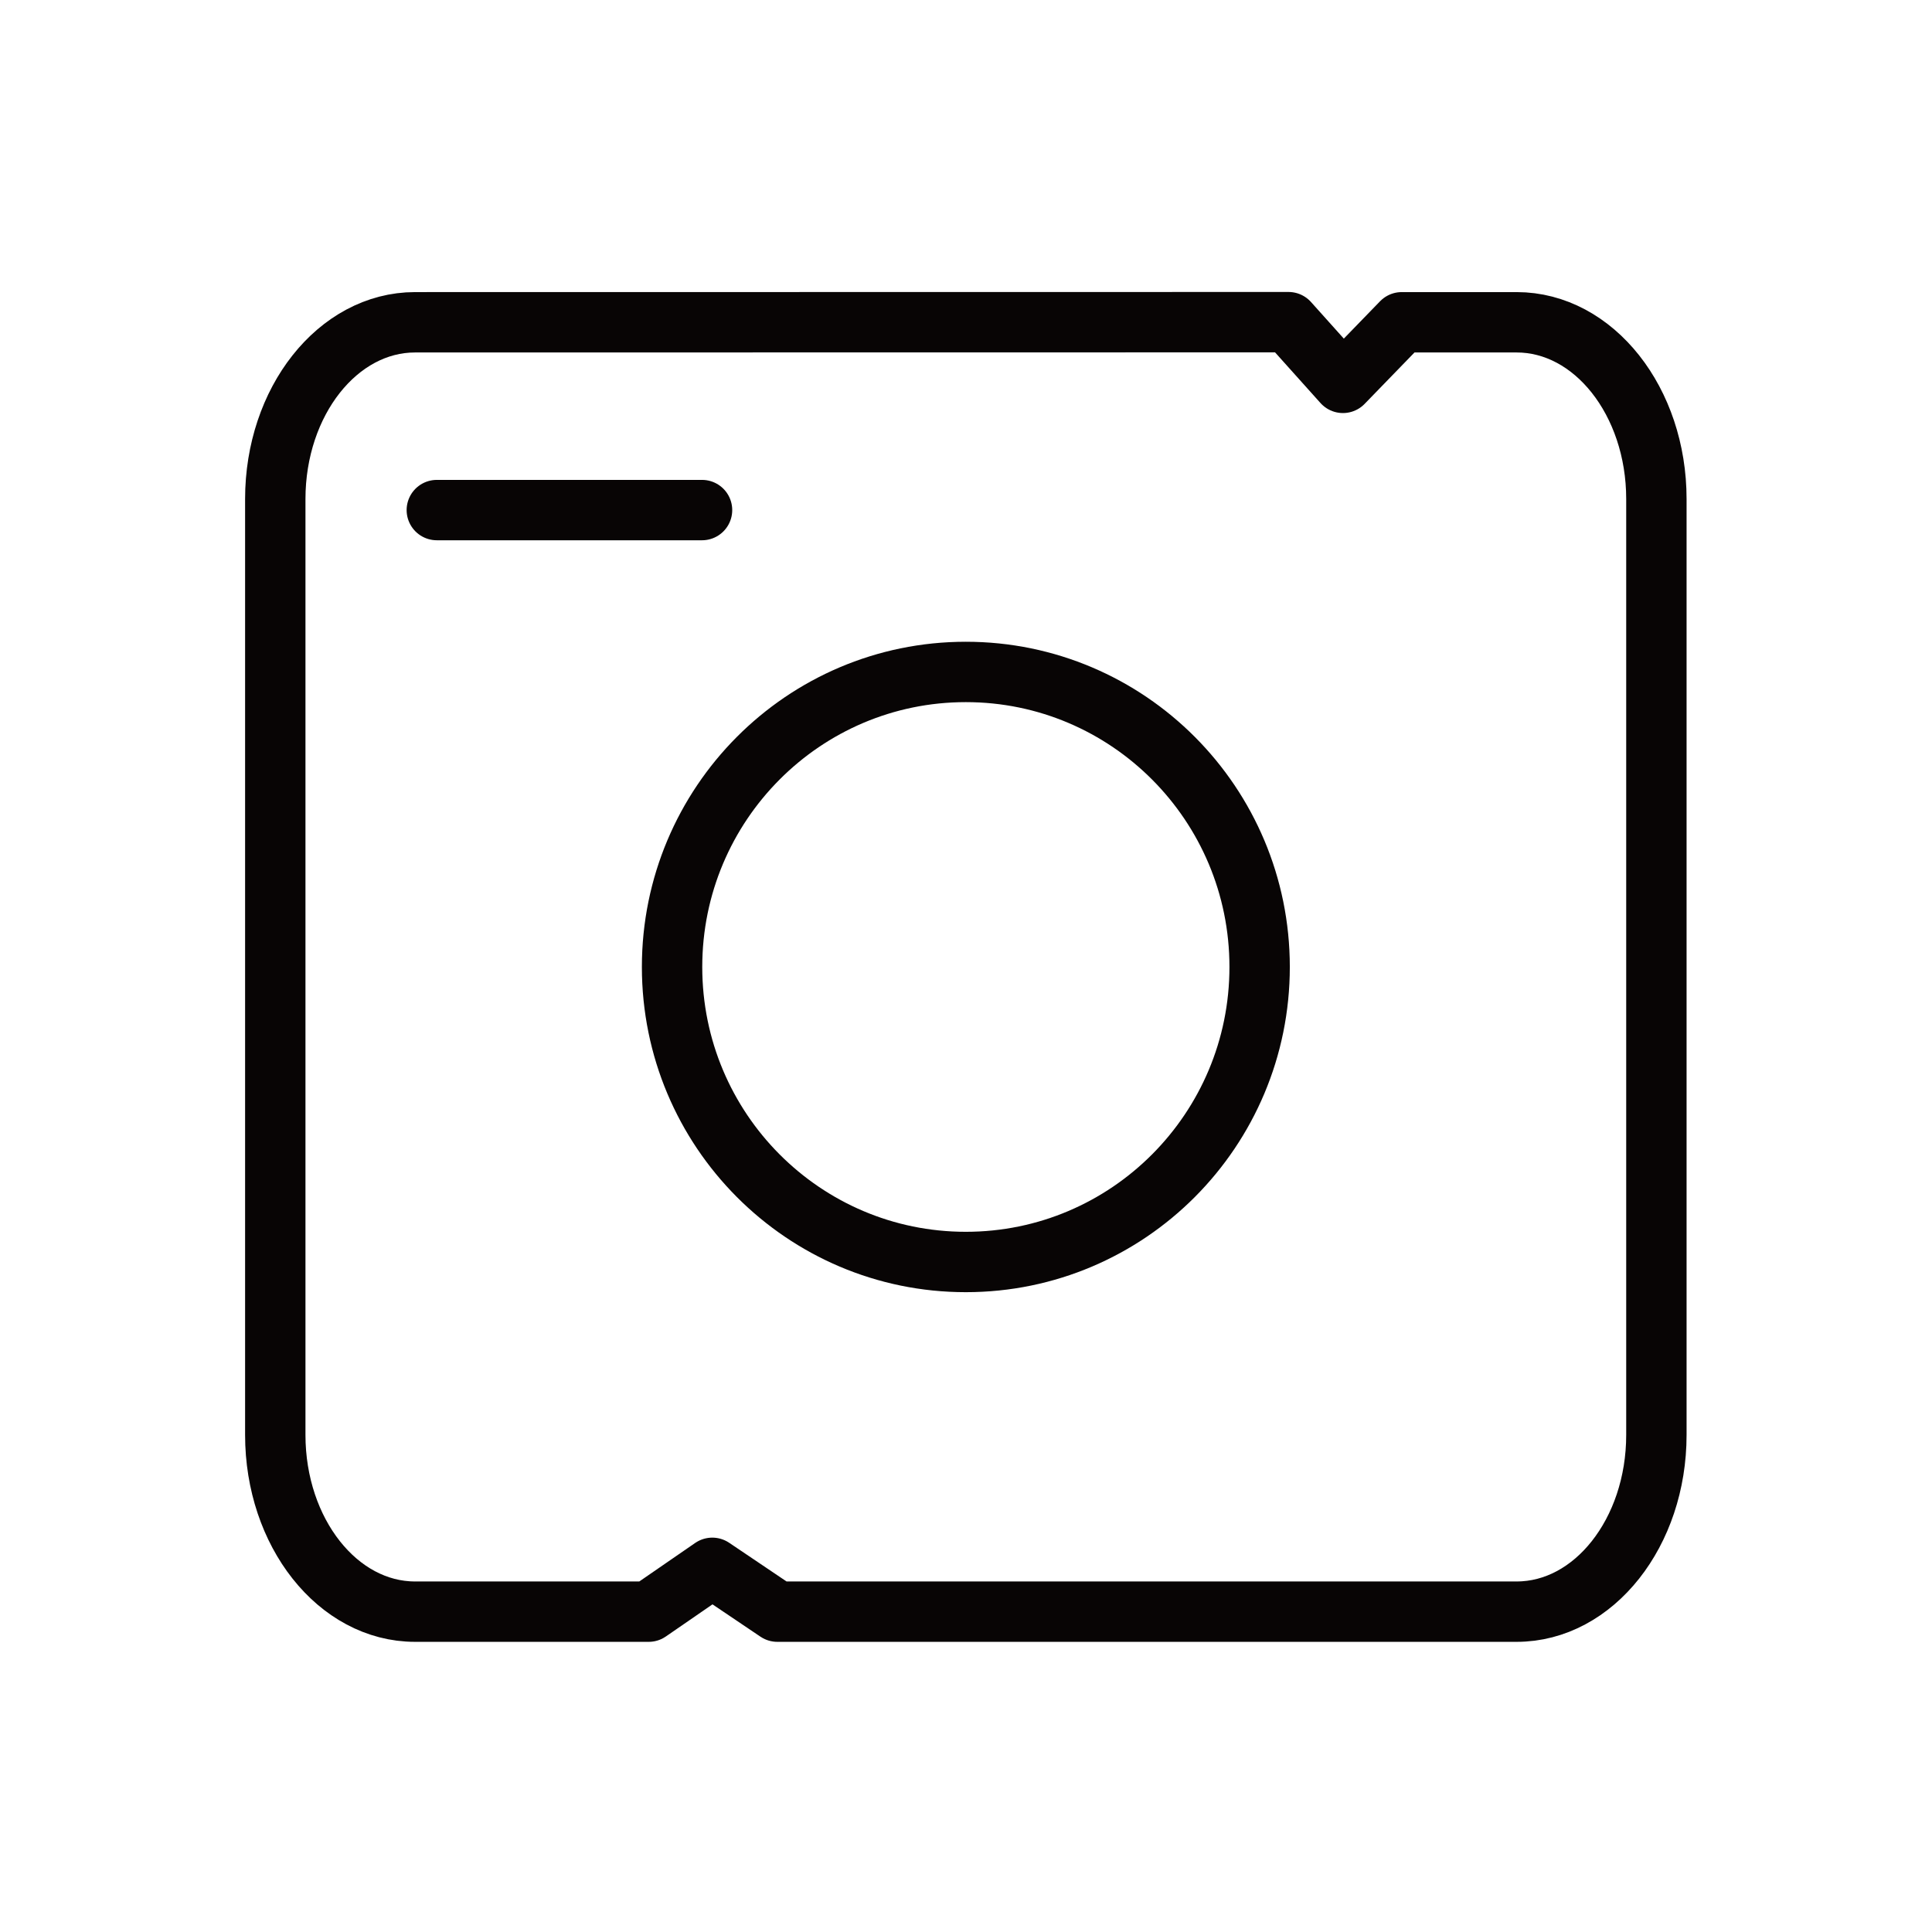 <svg xmlns="http://www.w3.org/2000/svg" viewBox="0 0 64 64" height="64" width="64"><g stroke-linejoin="round" stroke-linecap="round" fill-rule="evenodd" fill="none" stroke-width="2" stroke="#080505"><path d="M41.727 32.032c0 5.398-4.357 9.773-9.733 9.773-5.374 0-9.731-4.375-9.731-9.773s4.357-9.773 9.731-9.773c5.376 0 9.733 4.375 9.733 9.773zm-27.257-15.135h8.786"></path><path d="M50.24 53.388h-24.49l-2.154-1.452-2.107 1.452H13.749c-2.558 0-4.63-2.621-4.63-5.854V16.53c0-3.233 2.072-5.854 4.63-5.854l28.935-.004 1.803 2.011 1.947-2.007h3.806c2.558 0 4.63 2.621 4.63 5.854V47.534c0 3.233-2.072 5.854-4.63 5.854z"></path></g></svg>
